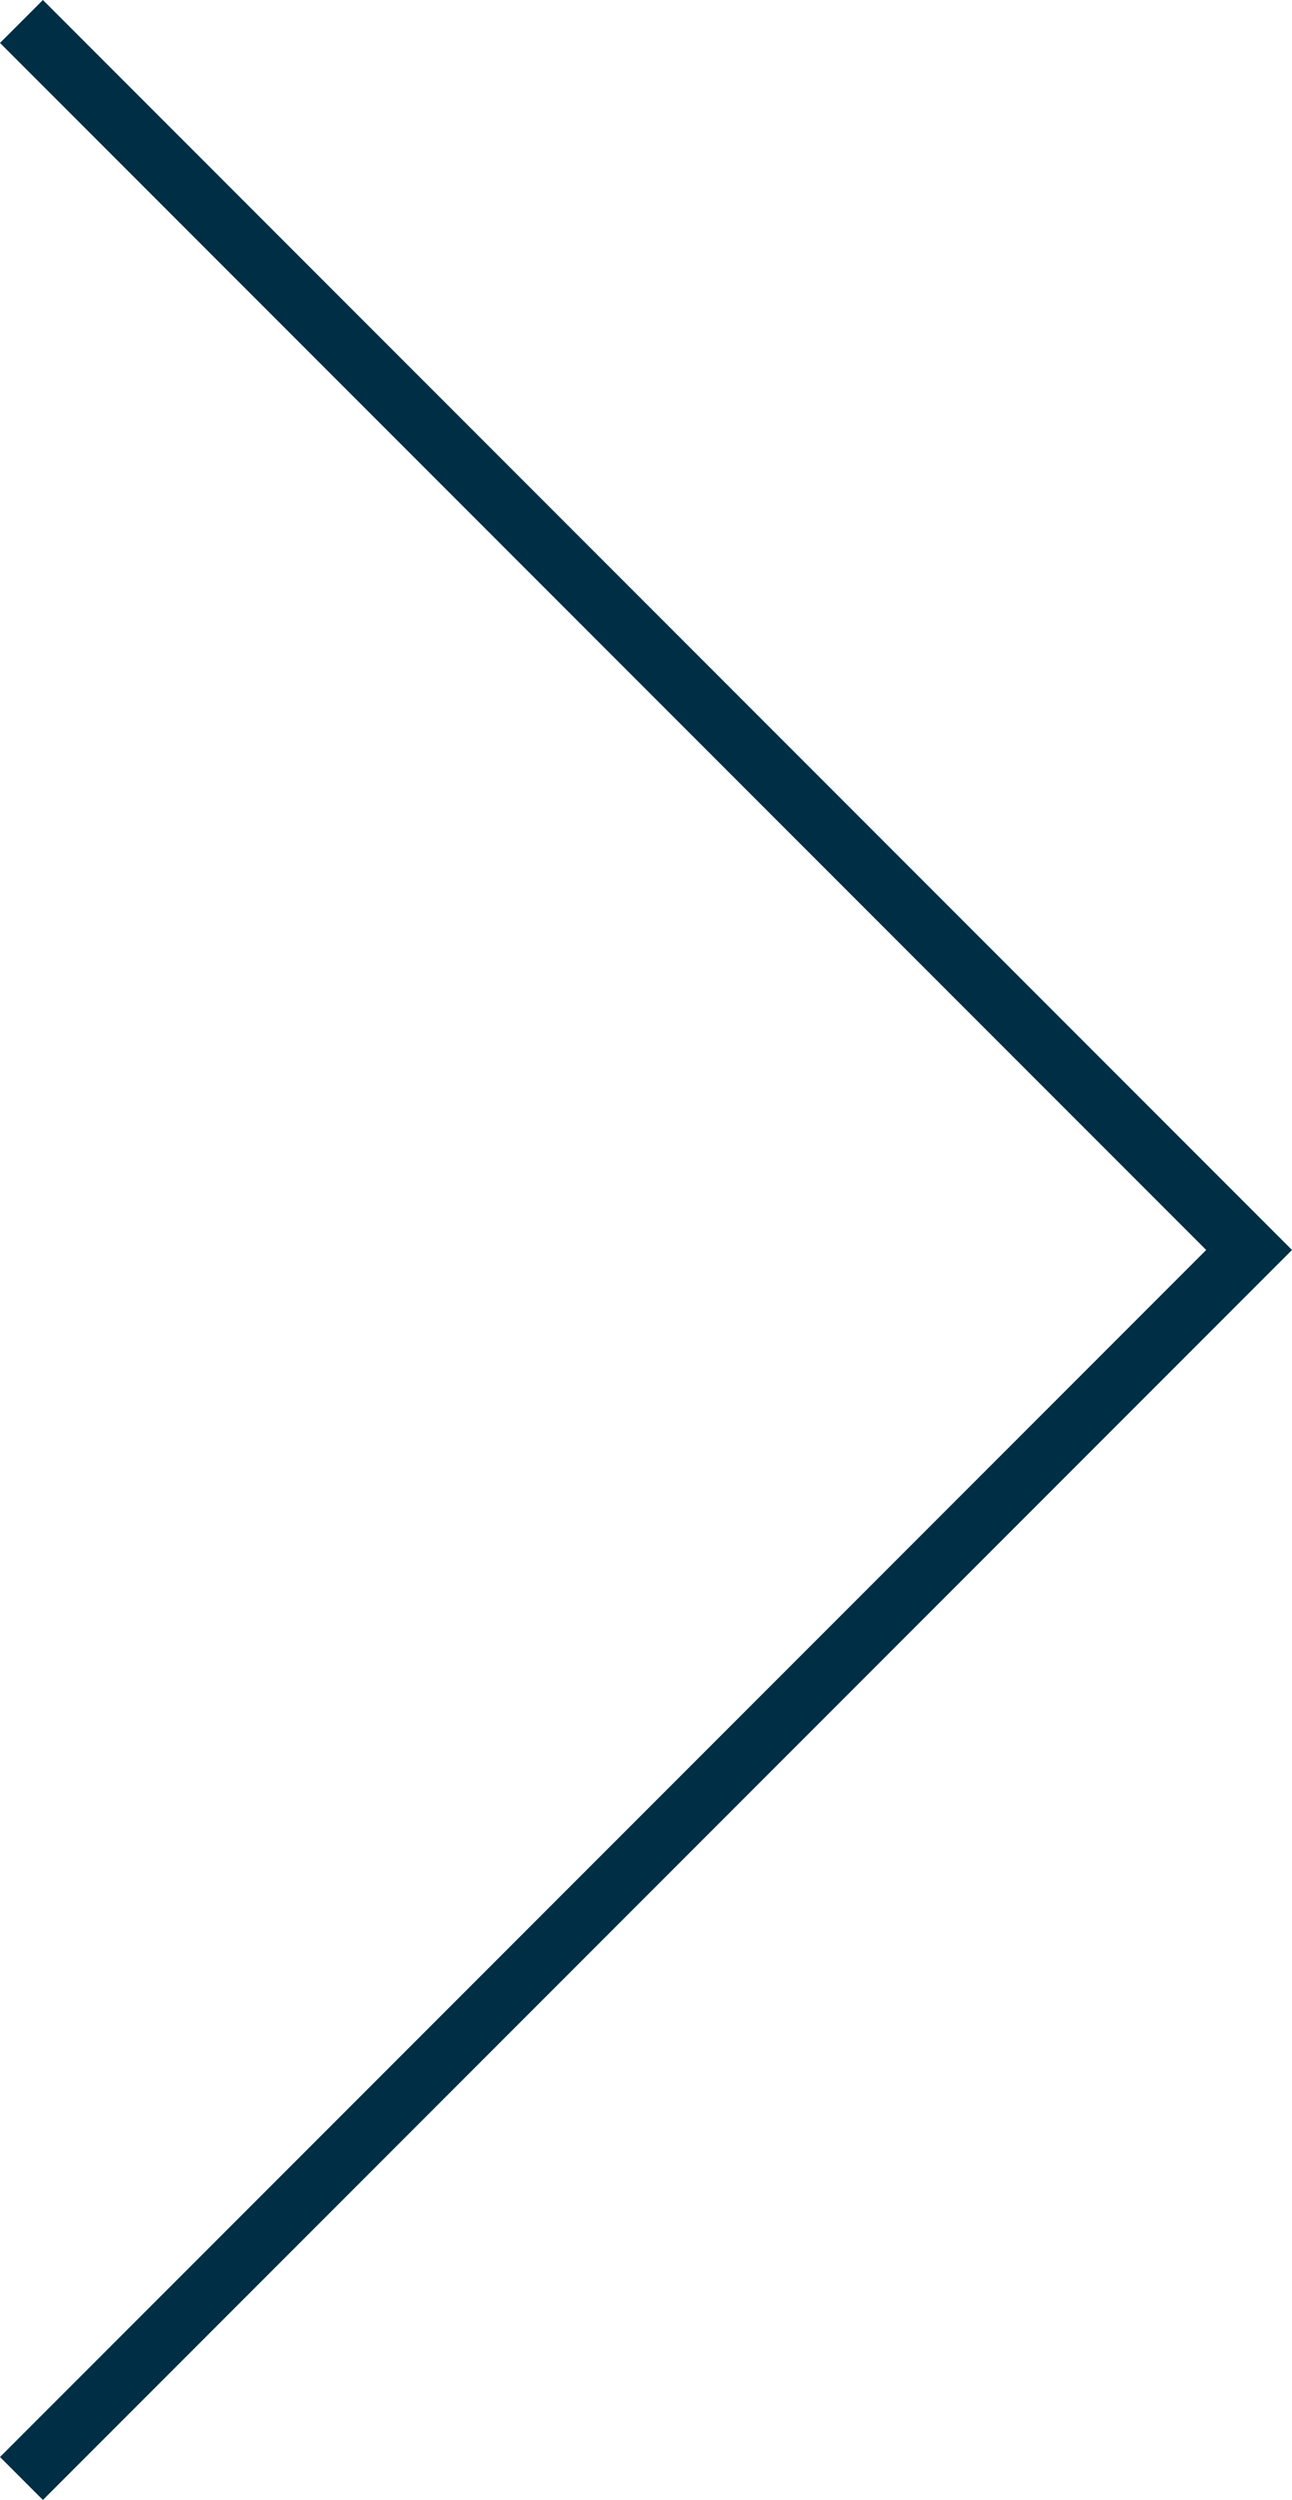 <svg xmlns="http://www.w3.org/2000/svg" id="Layer_1" data-name="Layer 1" viewBox="0 0 21.38 41.34"><defs><style>.cls-1{fill:#002e45;}</style></defs><title>arrow</title><polygon class="cls-1" points="0.71 41.34 0 40.63 19.96 20.67 0 0.71 0.71 0 21.38 20.67 0.71 41.34"></polygon></svg>